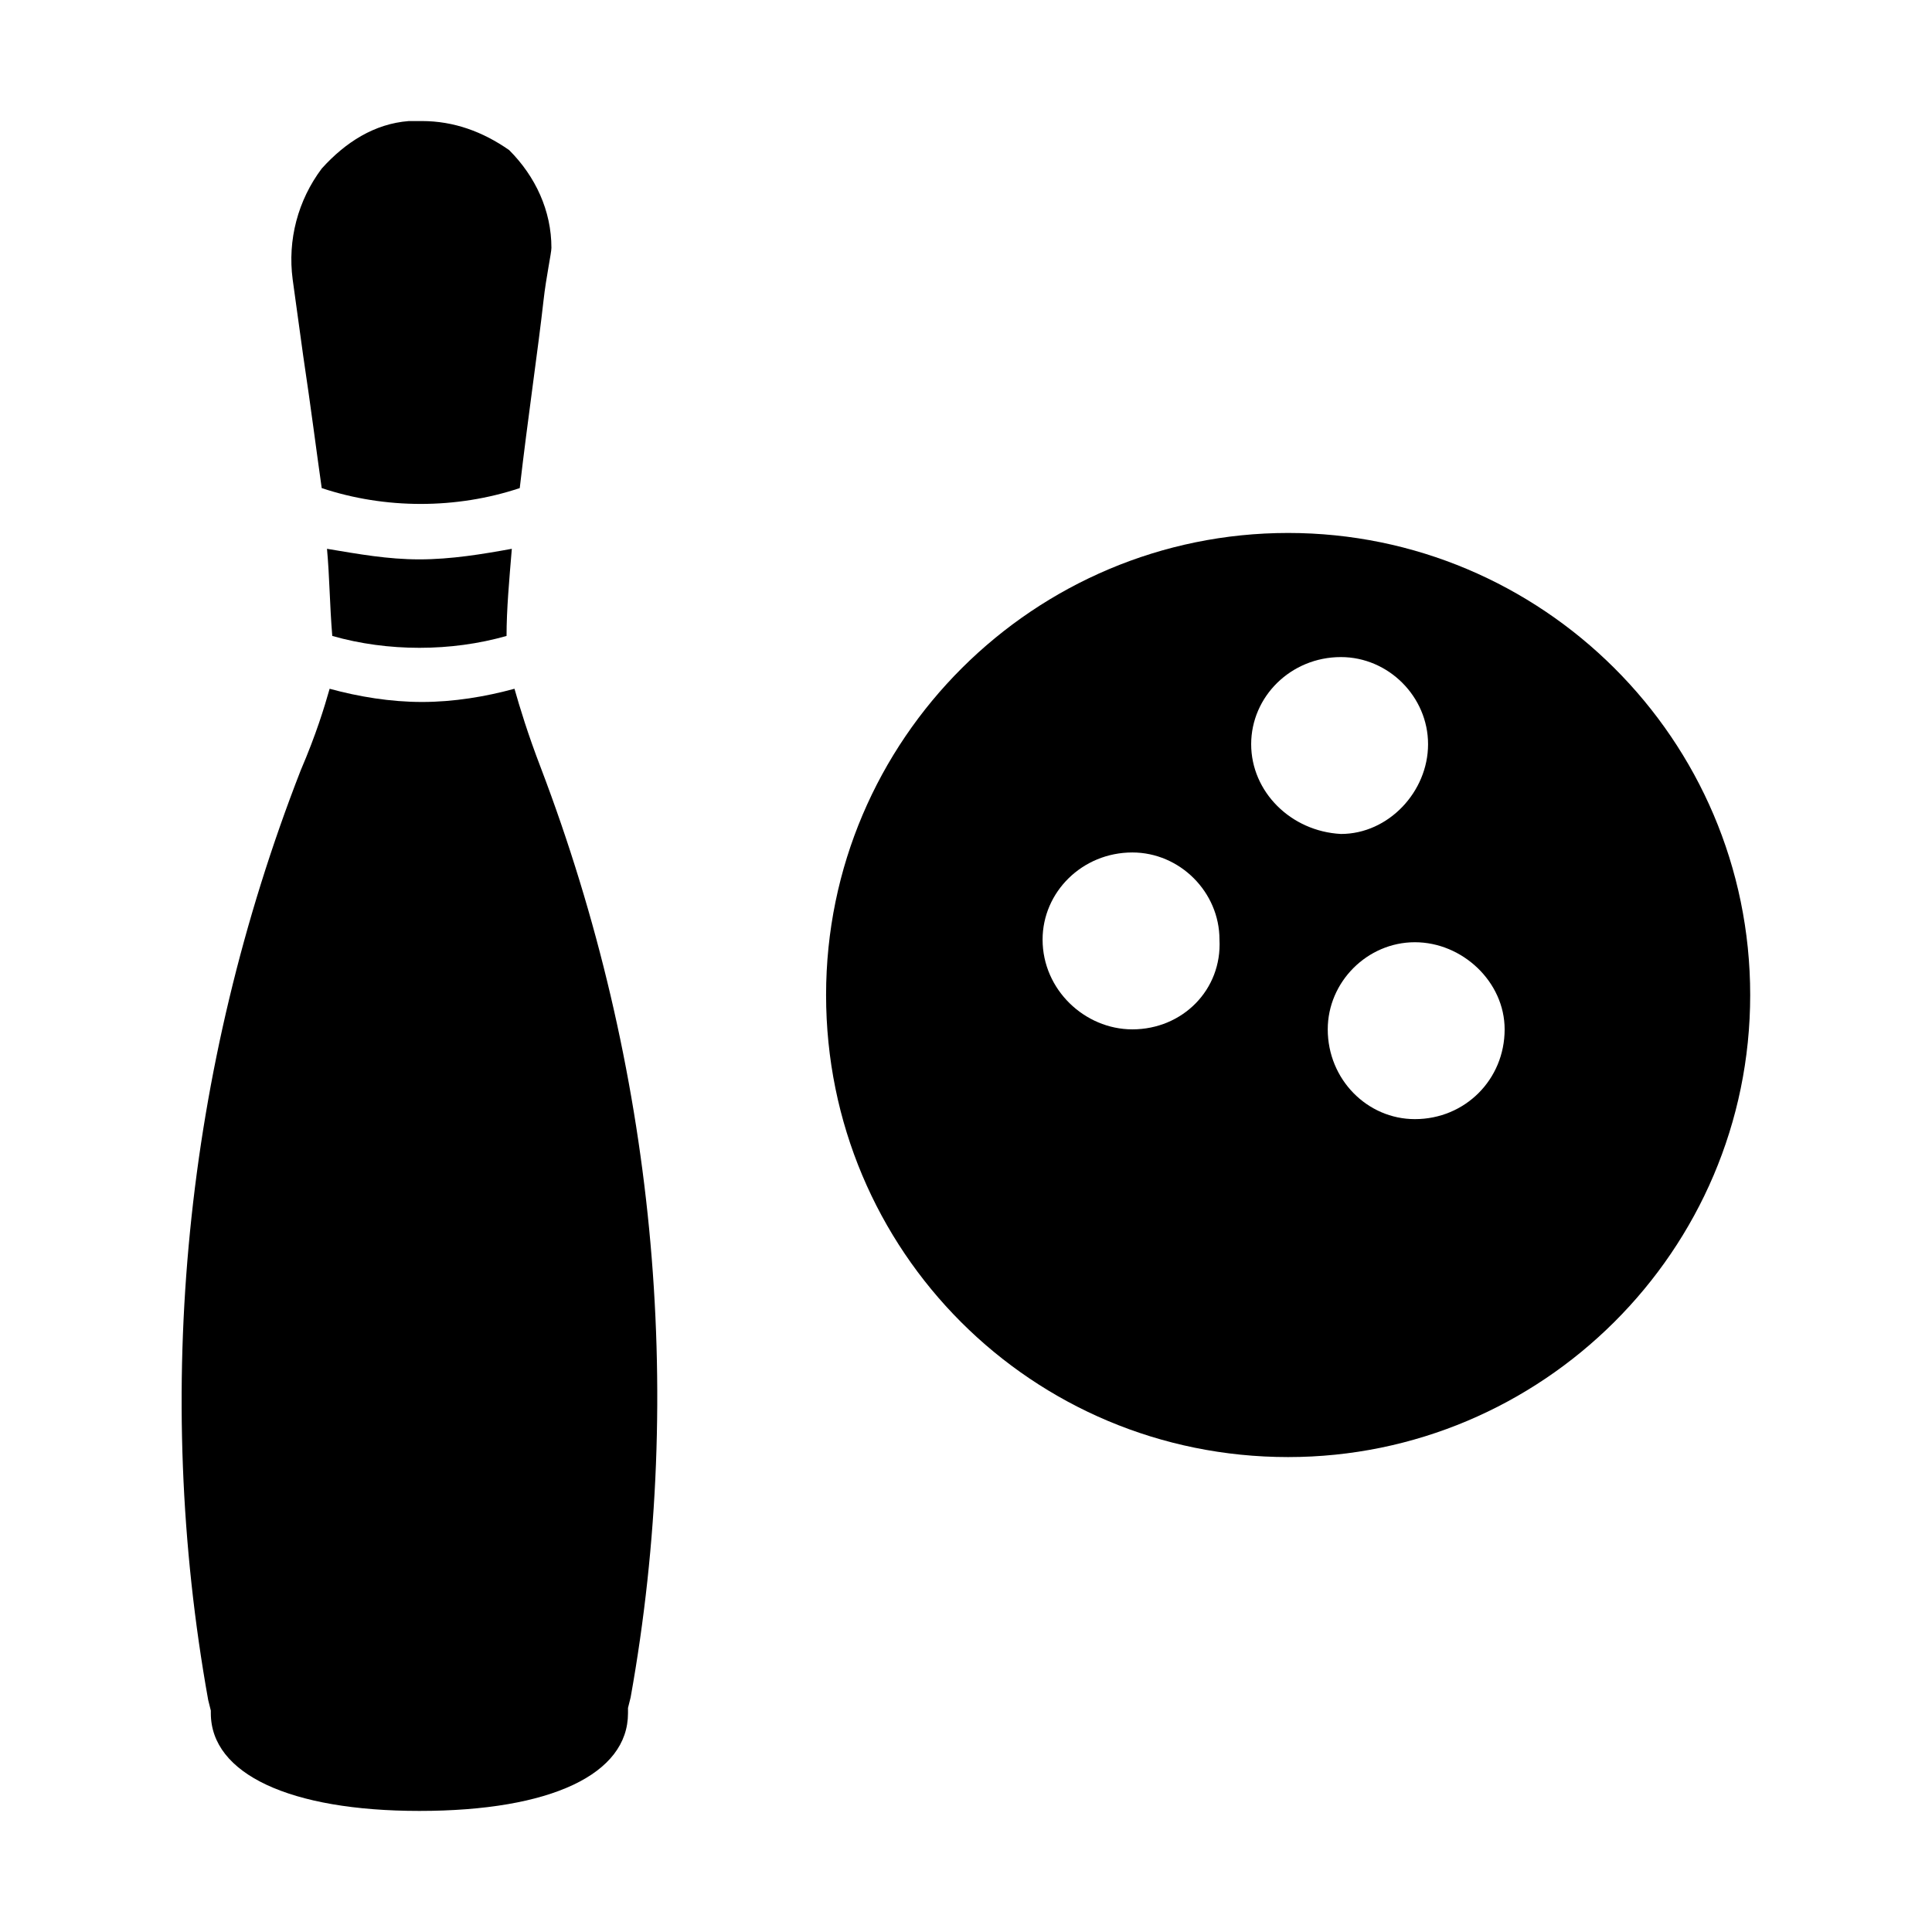 <?xml version="1.0" encoding="UTF-8"?>
<!-- Uploaded to: SVG Repo, www.svgrepo.com, Generator: SVG Repo Mixer Tools -->
<svg fill="#000000" width="800px" height="800px" version="1.1" viewBox="144 144 512 512" xmlns="http://www.w3.org/2000/svg">
 <g>
  <path d="m280.34 326.53c-7.695 2.098-16.094 3.5-24.492 3.5-8.398 0-16.793-1.398-24.492-3.5-1.398 4.898-3.5 11.895-7.695 21.691-30.789 79.07-39.184 164.44-24.488 246.3l0.699 2.801v0.699c0 16.094 20.992 25.891 55.277 25.891 34.988 0 55.277-9.797 55.277-25.891v-1.398l0.699-2.801c14.695-81.867 6.297-167.24-23.789-246.31-3.496-9.094-5.598-16.09-6.996-20.988z"/>
  <path d="m224.36 238.36c2.098 13.996 3.5 25.191 4.898 34.988 16.793 5.598 35.688 5.598 52.48 0 2.098-18.191 4.898-37.086 6.297-49.68 0.699-6.297 2.098-12.594 2.098-13.996 0-9.797-4.199-18.895-11.195-25.891-6.996-4.898-14.691-7.699-23.09-7.699h-3.5c-9.098 0.699-16.793 5.598-23.09 12.594-6.297 8.398-9.094 18.895-7.695 29.391z"/>
  <path d="m255.15 292.24c-8.398 0-16.094-1.398-24.492-2.801 0.699 7.695 0.699 14.695 1.398 23.09 14.695 4.199 31.488 4.199 46.184 0 0-6.996 0.699-14.695 1.398-23.09-7.695 1.402-16.09 2.801-24.488 2.801z"/>
  <path d="m485.37 285.24c-67.176 0-122.45 54.578-122.45 122.45s54.578 122.45 122.45 122.45c67.176 0 122.45-54.578 122.45-122.45s-55.281-122.45-122.45-122.45zm-41.285 131.55c-12.594 0-23.789-10.496-23.789-23.789 0-12.594 10.496-23.09 23.789-23.09 12.594 0 23.09 10.496 23.09 23.09 0.699 13.293-9.797 23.789-23.09 23.789zm31.488-75.57c0-12.594 10.496-23.09 23.789-23.09 12.594 0 23.09 10.496 23.09 23.09s-10.496 23.789-23.09 23.789c-13.293-0.699-23.789-11.195-23.789-23.789zm43.383 99.359c-12.594 0-23.09-10.496-23.09-23.789 0-12.594 10.496-23.09 23.09-23.09s23.789 10.496 23.789 23.09c0.004 13.293-10.492 23.789-23.789 23.789z"/>
 </g>
</svg>